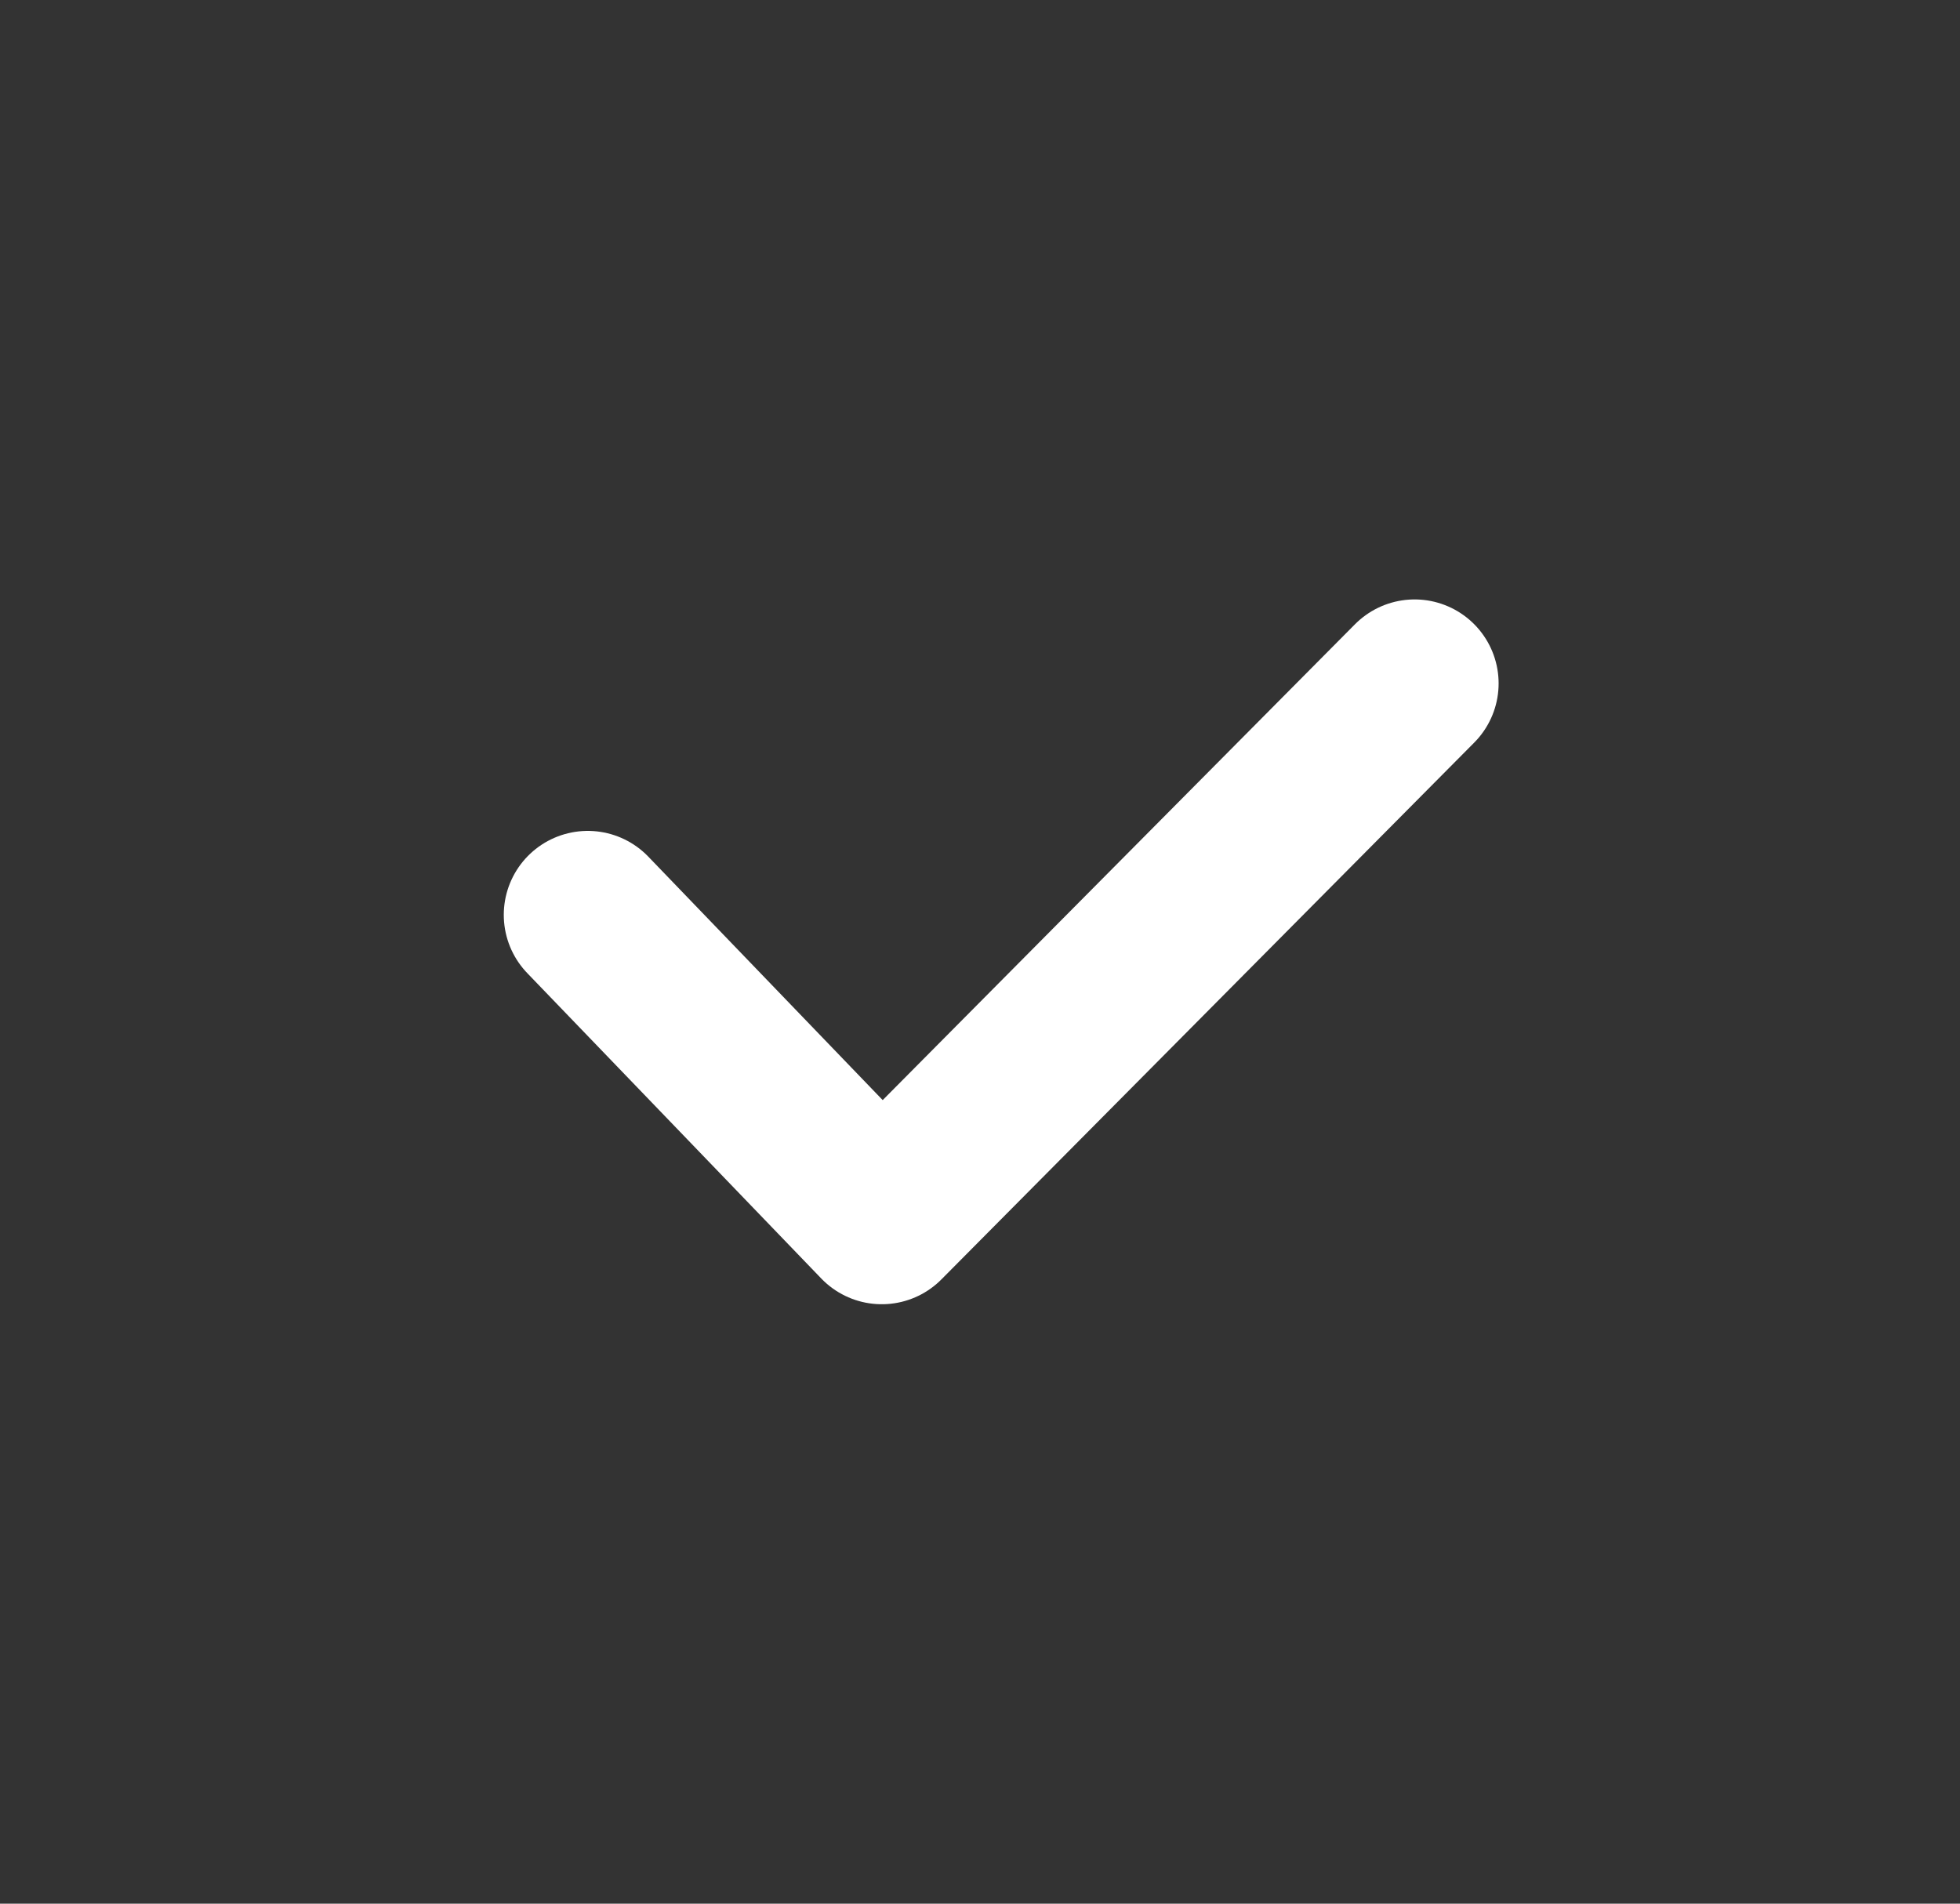 <svg width="35" height="34" viewBox="0 0 35 34" fill="none" xmlns="http://www.w3.org/2000/svg">
<rect x="0" y="0" width="35" height="34" fill="#333333" stroke="none"/>
<path d="M10.496 16.34L15.746 21.794L25.261 12.206" stroke="white" stroke-width="3" stroke-linecap="round" stroke-linejoin="round"/>
</svg>
